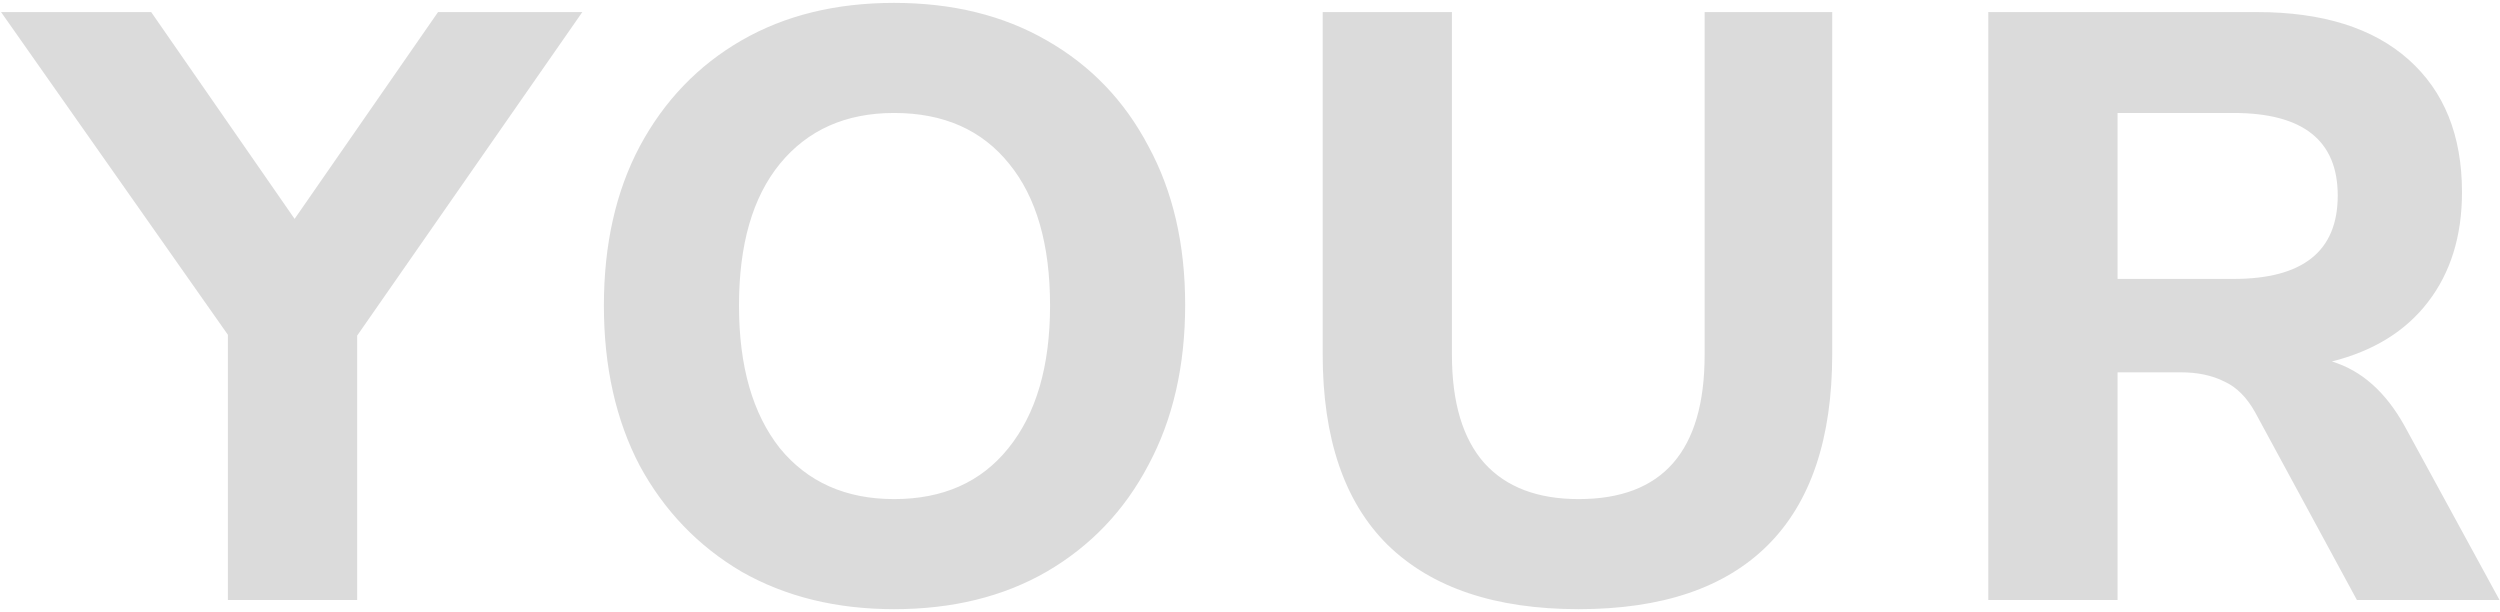 <?xml version="1.0" encoding="UTF-8"?> <svg xmlns="http://www.w3.org/2000/svg" width="425" height="104" viewBox="0 0 425 104" fill="none"> <path opacity="0.15" d="M38.742 102V56.917L0.18 2.051H25.699L50.083 37.21L74.468 2.051H98.995L60.716 57.058V102H38.742ZM151.998 103.559C142.169 103.559 133.521 101.433 126.054 97.18C118.682 92.832 112.917 86.83 108.758 79.175C104.694 71.425 102.662 62.351 102.662 51.955C102.662 41.558 104.694 32.532 108.758 24.876C112.917 17.126 118.682 11.124 126.054 6.871C133.426 2.618 142.074 0.491 151.998 0.491C161.922 0.491 170.571 2.618 177.943 6.871C185.409 11.124 191.175 17.126 195.239 24.876C199.397 32.532 201.477 41.511 201.477 51.813C201.477 62.209 199.397 71.283 195.239 79.033C191.175 86.783 185.409 92.832 177.943 97.18C170.571 101.433 161.922 103.559 151.998 103.559ZM151.998 84.846C160.316 84.846 166.79 81.963 171.421 76.198C176.147 70.338 178.51 62.257 178.51 51.955C178.51 41.558 176.194 33.524 171.563 27.853C166.932 22.088 160.41 19.205 151.998 19.205C143.776 19.205 137.301 22.088 132.576 27.853C127.944 33.524 125.629 41.558 125.629 51.955C125.629 62.257 127.944 70.338 132.576 76.198C137.301 81.963 143.776 84.846 151.998 84.846ZM268.379 103.559C254.201 103.559 243.379 99.921 235.913 92.643C228.541 85.365 224.855 74.543 224.855 60.177V2.051H246.829V60.319C246.829 68.447 248.672 74.591 252.358 78.749C256.044 82.814 261.384 84.846 268.379 84.846C282.65 84.846 289.786 76.67 289.786 60.319V2.051H311.477V60.177C311.477 74.543 307.838 85.365 300.561 92.643C293.283 99.921 282.556 103.559 268.379 103.559ZM338.012 102V2.051H383.662C394.815 2.051 403.416 4.745 409.465 10.132C415.514 15.519 418.538 23.033 418.538 32.674C418.538 40.14 416.6 46.378 412.725 51.388C408.945 56.302 403.51 59.657 396.422 61.453C401.431 62.965 405.542 66.604 408.756 72.37L424.918 102H400.675L383.379 70.101C381.961 67.549 380.212 65.801 378.133 64.856C376.054 63.816 373.596 63.296 370.761 63.296H359.986V102H338.012ZM359.986 47.418H379.693C391.507 47.418 397.414 42.692 397.414 33.241C397.414 23.884 391.507 19.205 379.693 19.205H359.986V47.418Z" fill="#0E0E0E"></path> </svg> 